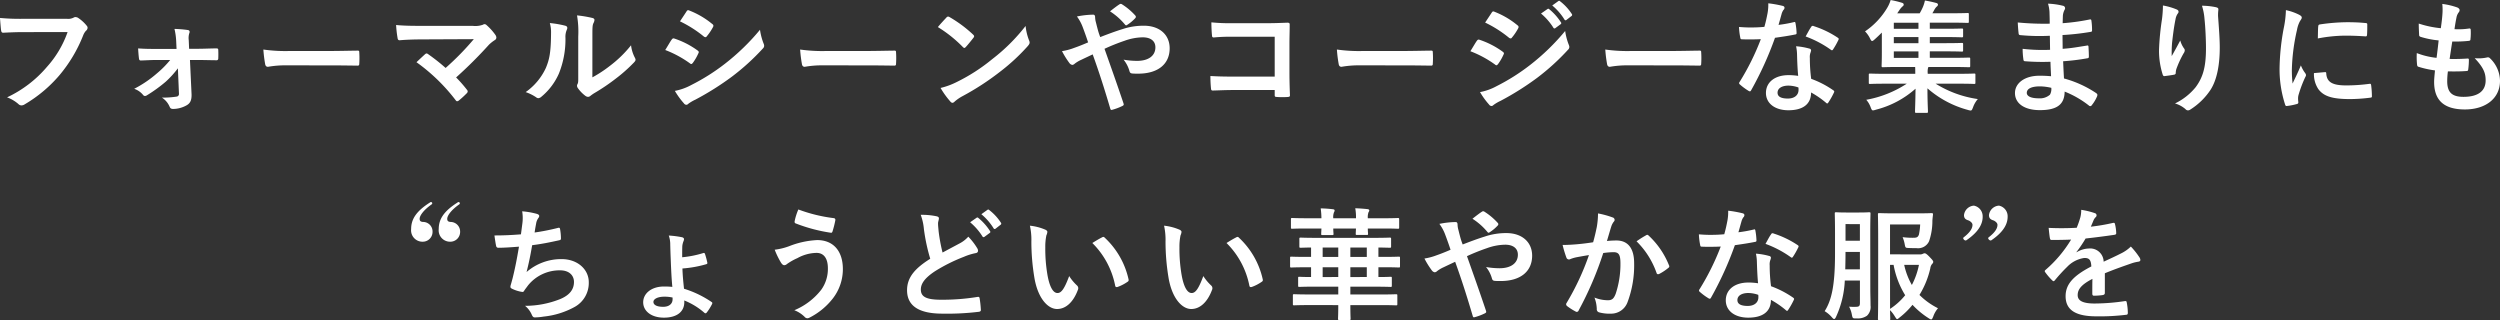<svg height="62.976" viewBox="0 0 491.832 62.976" width="491.832" xmlns="http://www.w3.org/2000/svg"><rect x="0" y="0" width="491.832" height="62.976" fill="#333333" stroke="none"/><path d="m-232.8-13.968a20.2 20.2 0 0 1 -4.056 6.84 23.2 23.2 0 0 1 -7.848 6 7.136 7.136 0 0 1 2.232 1.32.842.842 0 0 0 .6.264 1.161 1.161 0 0 0 .648-.216 26.913 26.913 0 0 0 6.816-5.712 28.262 28.262 0 0 0 4.656-7.8 2.889 2.889 0 0 1 .552-.936.819.819 0 0 0 .336-.6.6.6 0 0 0 -.168-.408 7.385 7.385 0 0 0 -1.752-1.584 1.174 1.174 0 0 0 -.456-.12.677.677 0 0 0 -.36.1 2.3 2.3 0 0 1 -1.32.24h-8.568a42 42 0 0 1 -4.608-.168c.048.7.144 1.944.216 2.424.048.336.144.5.456.48 1.032-.048 2.4-.12 3.96-.12zm21.912 12.12a.519.519 0 0 1 -.48.576 17.256 17.256 0 0 1 -2.88.192 4 4 0 0 1 1.536 1.824c.12.288.288.408.7.408a5.468 5.468 0 0 0 2.64-.72c.672-.384 1.008-.96.96-2.208l-.312-6.7h1.584c1.416 0 2.664.048 3.576.048a.329.329 0 0 0 .408-.336c.024-.552.024-1.128 0-1.68 0-.24-.12-.336-.408-.312-1.008 0-2.448.072-3.648.072h-1.68l-.072-1.7a3.114 3.114 0 0 1 .12-1.392c.12-.288.048-.552-.312-.6a23.412 23.412 0 0 0 -2.616-.216 12.625 12.625 0 0 1 .336 2.352l.072 1.584h-4.08c-1.176 0-2.016 0-3.48-.1.048.84.1 1.464.168 1.992.024.264.168.408.36.384 1.032-.024 2.016-.1 3.024-.1h2.76a19.239 19.239 0 0 1 -2.616 2.64 22.321 22.321 0 0 1 -4.472 3.032 3.838 3.838 0 0 1 1.728 1.176.535.535 0 0 0 .384.24.837.837 0 0 0 .408-.144 29.042 29.042 0 0 0 3.68-2.664 18.667 18.667 0 0 0 2.4-2.64zm29.688-5.568c1.776 0 3.552.024 5.352.048.336.024.432-.072.432-.36a17.694 17.694 0 0 0 0-2.256c0-.288-.072-.36-.432-.336-1.848.024-3.7.072-5.52.072h-7.732a30.833 30.833 0 0 1 -5.184-.288 26.044 26.044 0 0 0 .36 2.9c.072.36.264.5.552.5a19.192 19.192 0 0 1 3.528-.288zm18.264-7.776c-1.656 0-3.6 0-5.232-.168a22.11 22.11 0 0 0 .288 2.568c.048.288.12.432.432.432 1.3-.12 3.072-.168 4.464-.168l10.1-.048a53.794 53.794 0 0 1 -5.544 5.664 37.5 37.5 0 0 0 -3.404-2.688.722.722 0 0 0 -.336-.168.506.506 0 0 0 -.264.12c-.432.384-1.248 1.152-1.728 1.608a35.976 35.976 0 0 1 7.7 7.464q.144.216.288.216a.64.64 0 0 0 .312-.12 17.644 17.644 0 0 0 1.56-1.42.577.577 0 0 0 .216-.384.543.543 0 0 0 -.168-.36 25.574 25.574 0 0 0 -2.112-2.4 85.806 85.806 0 0 0 6.456-6.432 7.138 7.138 0 0 1 1.152-.912.6.6 0 0 0 .312-.5 1.019 1.019 0 0 0 -.192-.528 11.069 11.069 0 0 0 -1.728-1.92.592.592 0 0 0 -.408-.192.715.715 0 0 0 -.336.12 4.413 4.413 0 0 1 -1.992.216zm33.384 2.112c0-1.728 0-2.208.216-2.664a1.536 1.536 0 0 0 .192-.6c0-.192-.12-.336-.432-.408a22.9 22.9 0 0 0 -3-.5 19.163 19.163 0 0 1 .24 4.176v7.512c0 1.224.024 1.512-.144 1.824a.737.737 0 0 0 -.1.36.957.957 0 0 0 .216.5 6.93 6.93 0 0 0 1.44 1.464 1.023 1.023 0 0 0 .5.192.762.762 0 0 0 .48-.192 7.971 7.971 0 0 1 .7-.5 39.855 39.855 0 0 0 4.272-2.88 30.337 30.337 0 0 0 3.552-3.144c.264-.264.36-.432.36-.6a1.2 1.2 0 0 0 -.144-.408 6.918 6.918 0 0 1 -.744-2.424 23.031 23.031 0 0 1 -4.2 4.08 24.4 24.4 0 0 1 -3.408 2.232zm-8.376-2.664a6.455 6.455 0 0 1 .24 2.016c-.024 3.84-.336 5.16-1.008 6.792a11.915 11.915 0 0 1 -3.984 4.776 8.5 8.5 0 0 1 2.04 1.008.816.816 0 0 0 .456.192 1.088 1.088 0 0 0 .624-.312 12.363 12.363 0 0 0 3.408-4.512 17.962 17.962 0 0 0 1.3-7.056 3.462 3.462 0 0 1 .288-1.632c.144-.336.1-.624-.312-.744a19.4 19.4 0 0 0 -3.052-.528zm22.7 5.3a21.044 21.044 0 0 1 4.848 2.616.464.464 0 0 0 .288.144c.1 0 .192-.1.312-.24a9.772 9.772 0 0 0 1.056-1.824.712.712 0 0 0 .1-.264c0-.144-.1-.24-.264-.36a16.656 16.656 0 0 0 -4.612-2.348c-.216-.048-.336.072-.456.24-.284.38-.668 1.08-1.268 2.04zm2.9-5.64a23.211 23.211 0 0 1 4.656 2.952.618.618 0 0 0 .36.168.267.267 0 0 0 .24-.144 10.273 10.273 0 0 0 1.224-1.8.581.581 0 0 0 .1-.312.38.38 0 0 0 -.192-.312 16.316 16.316 0 0 0 -4.512-2.664c-.288-.144-.432-.1-.6.192-.404.628-.86 1.304-1.268 1.924zm-1 13.684a15.156 15.156 0 0 0 1.776 2.448.618.618 0 0 0 .48.288.532.532 0 0 0 .384-.192 7.886 7.886 0 0 1 1.388-.816 55.718 55.718 0 0 0 7.176-4.512 44.714 44.714 0 0 0 6.1-5.544.746.746 0 0 0 .264-.552 1.174 1.174 0 0 0 -.12-.456 11.986 11.986 0 0 1 -.7-2.688 43.674 43.674 0 0 1 -6.912 6.7 40.2 40.2 0 0 1 -6.576 4.152 11.1 11.1 0 0 1 -3.26 1.172zm37.728-5.016c1.776 0 3.552.024 5.352.048.336.024.432-.072.432-.36a17.691 17.691 0 0 0 0-2.256c0-.288-.072-.36-.432-.336-1.848.024-3.7.072-5.52.072h-7.732a30.833 30.833 0 0 1 -5.184-.288 26.049 26.049 0 0 0 .36 2.9c.072.36.264.5.552.5a19.192 19.192 0 0 1 3.528-.288zm14.016-7.536a25.4 25.4 0 0 1 4.9 3.912c.12.12.216.192.312.192s.168-.072.288-.192c.336-.36 1.128-1.32 1.488-1.8a.516.516 0 0 0 .144-.312c0-.1-.072-.192-.216-.336a25.026 25.026 0 0 0 -4.588-3.412.64.64 0 0 0 -.312-.12.45.45 0 0 0 -.336.192c-.456.484-1.152 1.228-1.68 1.876zm.528 11.976a16.629 16.629 0 0 0 1.92 2.664.622.622 0 0 0 .408.264.664.664 0 0 0 .432-.24 8.284 8.284 0 0 1 1.608-1.1 51.6 51.6 0 0 0 7.248-4.712 39.228 39.228 0 0 0 5.52-5.088c.264-.312.384-.5.384-.72a1.174 1.174 0 0 0 -.12-.456 10.713 10.713 0 0 1 -.672-2.808 36.057 36.057 0 0 1 -6.572 6.532 35.574 35.574 0 0 1 -6.912 4.464 14.458 14.458 0 0 1 -3.244 1.2zm31.416-10.008a12.433 12.433 0 0 1 -.432-1.272c-.264-.96-.336-1.32-.48-1.848a4.461 4.461 0 0 1 -.1-.792c0-.336-.144-.5-.36-.5a17.138 17.138 0 0 0 -3.216.36 8.328 8.328 0 0 1 1.1 1.992c.48 1.272.816 2.232 1.1 3.1-1.44.624-2.256.912-2.784 1.1a11.515 11.515 0 0 1 -2.352.624 15.99 15.99 0 0 0 1.464 2.352.87.87 0 0 0 .576.36.842.842 0 0 0 .456-.24 6.325 6.325 0 0 1 1.26-.752c.6-.288 1.368-.648 2.28-1.08 1.3 3.6 2.328 6.84 3.456 10.656.072.24.144.288.312.264a10.891 10.891 0 0 0 2.06-.764c.336-.168.312-.264.216-.576-1.248-3.72-2.448-7.08-3.72-10.68a40.021 40.021 0 0 1 3.96-1.584 10.939 10.939 0 0 1 3.552-.672c1.536 0 2.5.7 2.5 1.968 0 1.68-1.392 2.664-3.6 2.664a15.444 15.444 0 0 1 -2.664-.24 6.183 6.183 0 0 1 1.176 2.3c.1.288.216.408.648.432.312.024.576.024 1.056.024 3.912 0 6.192-1.9 6.192-4.992 0-2.64-1.968-4.44-5.064-4.44a13 13 0 0 0 -4.224.672c-1.344.412-2.828.964-4.368 1.564zm1.92-5.064a12.794 12.794 0 0 1 2.976 2.64.35.35 0 0 0 .192.12.431.431 0 0 0 .216-.1 7.846 7.846 0 0 0 1.584-1.32.438.438 0 0 0 .12-.264.438.438 0 0 0 -.12-.264 12.539 12.539 0 0 0 -2.592-2.184.506.506 0 0 0 -.264-.1.506.506 0 0 0 -.264.1c-.504.32-1.176.844-1.848 1.372zm32.4 12.84h-8.232c-1.9 0-3.288-.048-4.416-.12a22.754 22.754 0 0 0 .12 2.5c.024.264.12.36.336.36 1.152-.024 2.424-.1 3.936-.1h8.256v.96c0 .36.072.384.456.408a15.506 15.506 0 0 0 2.112 0c.336-.024.432-.1.432-.336-.024-.672-.1-2.592-.1-4.344v-5.736c0-1.272.048-2.52.048-3.792.024-.312-.1-.408-.48-.408-1.272.048-2.544.1-3.792.1h-7.124a34.334 34.334 0 0 1 -4.008-.168c0 .792.048 1.92.12 2.568 0 .288.1.408.36.408a33.03 33.03 0 0 1 3.6-.144h8.376zm25.32-2.208c1.776 0 3.552.024 5.352.048.336.024.432-.072.432-.36a17.69 17.69 0 0 0 0-2.256c0-.288-.072-.36-.432-.336-1.848.024-3.7.072-5.52.072h-7.732a30.833 30.833 0 0 1 -5.184-.288 26.048 26.048 0 0 0 .36 2.9c.072.36.264.5.552.5a19.192 19.192 0 0 1 3.528-.288zm13.176-2.784a21.044 21.044 0 0 1 4.848 2.616.464.464 0 0 0 .288.144c.1 0 .192-.1.312-.24a9.773 9.773 0 0 0 1.056-1.82.712.712 0 0 0 .1-.264c0-.144-.1-.24-.264-.36a16.656 16.656 0 0 0 -4.616-2.356c-.216-.048-.336.072-.456.24-.284.384-.668 1.08-1.268 2.04zm2.9-5.64a23.211 23.211 0 0 1 4.656 2.952.618.618 0 0 0 .36.168.267.267 0 0 0 .24-.144 10.273 10.273 0 0 0 1.224-1.8.581.581 0 0 0 .1-.312.38.38 0 0 0 -.192-.312 16.316 16.316 0 0 0 -4.512-2.664c-.288-.144-.432-.1-.6.192-.408.624-.864 1.296-1.272 1.92zm-1.004 13.68a15.157 15.157 0 0 0 1.776 2.448.618.618 0 0 0 .48.288.532.532 0 0 0 .384-.192 7.886 7.886 0 0 1 1.388-.816 55.719 55.719 0 0 0 7.18-4.512 44.713 44.713 0 0 0 6.1-5.544.746.746 0 0 0 .264-.552 1.174 1.174 0 0 0 -.12-.456 11.986 11.986 0 0 1 -.7-2.688 43.674 43.674 0 0 1 -6.912 6.7 40.2 40.2 0 0 1 -6.576 4.152 11.1 11.1 0 0 1 -3.264 1.172zm12-15.456a11.909 11.909 0 0 1 2.428 2.784.251.251 0 0 0 .408.072l1.008-.744a.242.242 0 0 0 .072-.384 11.046 11.046 0 0 0 -2.28-2.568c-.144-.12-.24-.144-.36-.048zm2.208-1.584a11.354 11.354 0 0 1 2.4 2.76.246.246 0 0 0 .408.072l.96-.744a.277.277 0 0 0 .072-.432 10.023 10.023 0 0 0 -2.28-2.472c-.144-.12-.216-.144-.36-.048zm23.52 11.784c1.776 0 3.552.024 5.352.048.336.024.432-.072.432-.36a17.691 17.691 0 0 0 0-2.256c0-.288-.072-.36-.432-.336-1.848.024-3.7.072-5.52.072h-7.732a30.833 30.833 0 0 1 -5.184-.288 26.049 26.049 0 0 0 .36 2.9c.072.36.264.5.552.5a19.192 19.192 0 0 1 3.528-.288zm24.864 2.064a12.369 12.369 0 0 0 -1.9-.144c-2.712 0-4.44 1.416-4.44 3.5 0 2.064 1.776 3.408 4.416 3.408 2.736 0 4.464-1.1 4.464-3.5a17.851 17.851 0 0 1 2.928 2.016c.1.1.168.144.24.144s.144-.048.216-.168a14.767 14.767 0 0 0 1.1-1.944c.12-.24.1-.336-.144-.5a18.818 18.818 0 0 0 -4.32-2.232 31.343 31.343 0 0 1 -.264-4.08 2.494 2.494 0 0 1 .1-.984 3.01 3.01 0 0 0 .144-.5.369.369 0 0 0 -.336-.384 12.974 12.974 0 0 0 -2.616-.456 8.429 8.429 0 0 1 .192 1.7c.028 1.124.076 2.588.22 4.124zm.048 2.28a2.764 2.764 0 0 1 .024.48c0 1.008-.792 1.7-2.088 1.7-1.368 0-2.04-.384-2.04-1.152 0-.912.936-1.392 2.136-1.392a6.116 6.116 0 0 1 1.968.364zm-3.912-12.312c.216-.72.408-1.464.576-2.04a2.638 2.638 0 0 1 .384-.888.591.591 0 0 0 .216-.456c0-.168-.144-.312-.384-.36a22.194 22.194 0 0 0 -2.808-.5 9.289 9.289 0 0 1 -.144 1.944c-.168.864-.336 1.68-.624 2.688-1.1.1-1.824.12-2.76.12-.7 0-1.248-.024-2.232-.1a12.539 12.539 0 0 0 .24 2.04c.048.312.1.384.336.384.6.024.792.024 1.32.024.744 0 1.488 0 2.4-.048a48.418 48.418 0 0 1 -4.152 8.376.459.459 0 0 0 -.12.288c0 .1.048.168.168.264a11.394 11.394 0 0 0 1.656 1.224.665.665 0 0 0 .288.12c.1 0 .168-.072.264-.24a66.316 66.316 0 0 0 4.68-10.3c1.488-.216 2.664-.384 3.96-.648.192-.024.288-.072.288-.288a13.023 13.023 0 0 0 -.216-1.944c-.048-.264-.144-.264-.36-.192a25.794 25.794 0 0 1 -2.976.532zm5.328 2.28a20.741 20.741 0 0 1 4.968 2.616.335.335 0 0 0 .216.1c.072 0 .144-.048.216-.168a14.6 14.6 0 0 0 1.008-1.776.572.572 0 0 0 .1-.288c0-.1-.072-.168-.216-.264a18.725 18.725 0 0 0 -4.7-2.256.335.335 0 0 0 -.5.168c-.32.428-.684 1.148-1.092 1.872zm19.9 9.288a21.482 21.482 0 0 1 -7.968 3.168 4.538 4.538 0 0 1 .86 1.464c.168.456.264.624.48.624a2.809 2.809 0 0 0 .576-.144 18.581 18.581 0 0 0 7.776-4.128c-.024 2.64-.1 3.984-.1 4.488 0 .24.024.264.24.264h2.064c.216 0 .24-.024.24-.264 0-.5-.1-1.9-.1-4.56a19.887 19.887 0 0 0 7.944 4.248 2.306 2.306 0 0 0 .552.12c.216 0 .288-.168.48-.648a4.955 4.955 0 0 1 .936-1.608 21.33 21.33 0 0 1 -8.3-3.024h4.512c2.16 0 2.9.048 3.048.048.24 0 .264-.024.264-.264v-1.536c0-.216-.024-.24-.264-.24-.144 0-.888.048-3.048.048h-6.072v-.14a3.2 3.2 0 0 1 .072-1.056l.08-.144h4.632c2.352 0 3.168.048 3.312.048.24 0 .264-.024.264-.288v-1.348c0-.24-.024-.264-.264-.264-.144 0-.96.048-3.312.048h-4.372v-1.272h3.024c2.3 0 3.1.048 3.24.048.264 0 .288-.024.288-.264v-1.176c0-.24-.024-.264-.288-.264-.144 0-.936.048-3.24.048h-3.024v-1.2h3.024c2.3 0 3.1.048 3.24.048.264 0 .288-.024.288-.264v-1.2c0-.24-.024-.264-.288-.264-.144 0-.936.048-3.24.048h-3.024v-1.2h4.152c2.328 0 3.1.048 3.264.048.24 0 .264-.024.264-.288v-1.416c0-.216-.024-.24-.264-.24-.168 0-.936.048-3.264.048h-3.648c.144-.216.264-.456.408-.72a2.328 2.328 0 0 1 .456-.6.516.516 0 0 0 .24-.36.363.363 0 0 0 -.288-.336 23.29 23.29 0 0 0 -2.28-.5 6.868 6.868 0 0 1 -.384 1.248 10.644 10.644 0 0 1 -.648 1.272h-4.416l.408-.6a3.911 3.911 0 0 1 .648-.768.4.4 0 0 0 .216-.36c0-.144-.1-.264-.312-.336a19.3 19.3 0 0 0 -2.256-.552 6.647 6.647 0 0 1 -.648 1.488 14.582 14.582 0 0 1 -4.392 4.68 5.3 5.3 0 0 1 .984 1.392c.168.336.264.5.408.5.12 0 .264-.1.5-.312.48-.432.96-.888 1.416-1.344v3.816c0 1.776-.048 2.568-.048 2.712 0 .264.024.288.264.288.144 0 1.008-.048 3.36-.048h2.976c.024.408.024.84.024 1.224v.12h-5.832c-2.16 0-2.9-.048-3.048-.048-.24 0-.264.024-.264.24v1.536c0 .24.024.264.264.264.144 0 .888-.048 3.048-.048zm-2.548-5.084v-1.272h4.848v1.272zm0-5.712v-1.2h4.848v1.2zm0 2.832v-1.2h4.848v1.2zm30.936 6.5c-1.128-.1-1.7-.1-2.3-.1-2.9 0-4.8 1.464-4.8 3.408 0 1.992 1.776 3.36 4.9 3.36 3.288 0 4.848-1.056 4.872-3.648a19.043 19.043 0 0 1 4.768 2.74.368.368 0 0 0 .264.12.353.353 0 0 0 .312-.192 7.22 7.22 0 0 0 1.056-1.776c.072-.288.072-.36-.168-.576a21.4 21.4 0 0 0 -6.36-2.9c-.072-1.1-.12-2.28-.168-3.384a43.469 43.469 0 0 0 4.7-.576c.264-.024.36-.1.36-.336 0-.72-.048-1.512-.072-1.968-.024-.216-.1-.264-.384-.192-1.728.264-2.88.5-4.7.624 0-.864-.024-1.752-.024-2.712a49.1 49.1 0 0 0 5.544-.624c.192-.024.264-.072.264-.384a12.824 12.824 0 0 0 -.12-1.752c-.024-.288-.12-.36-.408-.288a40.385 40.385 0 0 1 -5.256.72c.024-.72.024-1.056.048-1.536a3.084 3.084 0 0 1 .36-1.152.489.489 0 0 0 -.264-.72 13.906 13.906 0 0 0 -3.024-.432 6.9 6.9 0 0 1 .288 1.608c.024.816.048 1.44.048 2.328a54.871 54.871 0 0 1 -6.288-.24c.048.984.1 1.56.168 2.16.024.24.144.336.408.336a39.5 39.5 0 0 0 5.736.12c.024.912.024 1.848.048 2.76a33.768 33.768 0 0 1 -5.4-.192 14.324 14.324 0 0 0 .144 2.04c.024.312.12.408.384.408a42.5 42.5 0 0 0 4.944.1c.024.808.072 1.792.12 2.848zm.048 2.28a2.3 2.3 0 0 1 -.264 1.344 2.964 2.964 0 0 1 -2.184.72c-1.656 0-2.376-.456-2.376-1.08 0-.768.84-1.272 2.592-1.272a10.351 10.351 0 0 1 2.232.288zm21.96-16.2a22.209 22.209 0 0 1 -.192 2.736 50.727 50.727 0 0 0 -.576 5.976 15.355 15.355 0 0 0 .72 4.872c.048.168.168.336.336.312.6-.072 1.632-.216 1.92-.288a.337.337 0 0 0 .312-.384 3 3 0 0 1 .12-.72 19.65 19.65 0 0 1 1.416-3.072 1.131 1.131 0 0 0 .24-.6.552.552 0 0 0 -.144-.384 4.976 4.976 0 0 1 -.744-1.56c-.648 1.224-1.152 2.136-1.68 3.072a24.247 24.247 0 0 1 .072-2.64c.144-1.248.336-2.952.672-4.584a2.77 2.77 0 0 1 .432-1.128.55.55 0 0 0 .168-.384c0-.216-.144-.36-.456-.48a12.578 12.578 0 0 0 -2.616-.744zm7.68.048a11.5 11.5 0 0 1 .5 2.616c.168 1.536.288 4.032.288 5.736 0 3.792-.624 5.76-2.016 7.656a11.878 11.878 0 0 1 -4.076 3.216 5.569 5.569 0 0 1 2.04 1.1.7.7 0 0 0 .5.264.832.832 0 0 0 .48-.168 13.225 13.225 0 0 0 3.96-3.864c1.272-1.968 1.824-4.92 1.824-8.328 0-1.728-.168-3.912-.336-6.192a8.5 8.5 0 0 1 .048-1.1c.048-.408 0-.528-.48-.648a13.859 13.859 0 0 0 -2.736-.288zm16.512.864a19.362 19.362 0 0 1 -.432 3.576 45.817 45.817 0 0 0 -.816 7.872 22.5 22.5 0 0 0 1.1 7.152c.048.168.144.288.312.264a11.913 11.913 0 0 0 1.968-.384c.216-.048.312-.144.312-.312 0-.192-.048-.384-.048-.672a2.725 2.725 0 0 1 .072-.744 23.463 23.463 0 0 1 1.368-3.624.664.664 0 0 0 .12-.384.956.956 0 0 0 -.168-.36 6.23 6.23 0 0 1 -.84-1.512c-.7 1.68-1.128 2.472-1.632 3.576a23.145 23.145 0 0 1 -.144-2.808 38.888 38.888 0 0 1 1.012-7.752 5.67 5.67 0 0 1 .576-1.7c.312-.48.36-.552.36-.72 0-.216-.144-.36-.552-.576a10.621 10.621 0 0 0 -2.568-.892zm5.52 12.388a5.288 5.288 0 0 0 .84 3.12c1.032 1.416 2.688 1.992 6.24 1.992a32.223 32.223 0 0 0 3.912-.264c.408-.048.408-.072.408-.36a17.78 17.78 0 0 0 -.144-2.064c-.048-.312-.1-.336-.336-.312a34.4 34.4 0 0 1 -4.584.312c-2.616 0-3.768-.6-3.912-2.256 0-.264-.048-.384-.24-.36zm.768-6.816a29.341 29.341 0 0 1 5.448-.552c1.224 0 2.472.048 3.912.144.216.024.288-.072.312-.288.048-.672.048-1.32.048-2.04 0-.24-.048-.288-.552-.312-1.008-.1-2.112-.144-3.552-.144a38.318 38.318 0 0 0 -5.208.432c-.24.048-.312.12-.336.408-.048.404-.048 1.004-.076 2.348zm25.584 6.48c1.224.024 2.472.024 3.672-.072.24 0 .312-.1.336-.384a16.173 16.173 0 0 0 .12-1.8c0-.216-.072-.312-.384-.264-1.152.072-2.136.1-3.408.072.144-.96.384-2.592.528-3.432a23.662 23.662 0 0 0 3.192-.12c.288-.024.384-.1.384-.36a11.207 11.207 0 0 0 .048-1.8c0-.168-.072-.288-.24-.288a13.681 13.681 0 0 1 -2.952.144c.12-.888.264-1.7.384-2.256a2.353 2.353 0 0 1 .432-1.032.7.7 0 0 0 .192-.456c0-.216-.192-.432-.528-.552a14.267 14.267 0 0 0 -2.88-.672 11.286 11.286 0 0 1 .024 2.016c-.048.72-.12 1.368-.312 2.76a19.509 19.509 0 0 1 -4.344-.912c0 .864.048 1.656.072 2.232 0 .216.1.336.384.408a16.783 16.783 0 0 0 3.456.672c-.1.984-.288 2.544-.408 3.432a15.007 15.007 0 0 1 -3.888-.936 13.871 13.871 0 0 0 .048 2.232c.024.288.1.408.264.456a18.907 18.907 0 0 0 3.264.72c-.1 1.08-.168 1.752-.168 2.256 0 3.5 1.8 5.424 6.048 5.424 4.128 0 6.912-2.208 6.912-5.616a6.256 6.256 0 0 0 -2.036-4.516.549.549 0 0 0 -.5-.1 7.655 7.655 0 0 1 -2.448.144c1.824 1.92 2.16 3.024 2.16 4.368 0 2.16-1.56 3.24-4.368 3.24-2.232 0-3.192-.864-3.192-3.072a14.786 14.786 0 0 1 .136-1.94zm-395.273 31.025a2.241 2.241 0 0 0 2.241 2.484 1.931 1.931 0 0 0 1.971-1.971 1.89 1.89 0 0 0 -1.917-1.917c-.459-.054-.621-.216-.621-.621 0-.648.837-1.755 2.322-2.808a.31.31 0 0 0 .162-.243.261.261 0 0 0 -.243-.243.376.376 0 0 0 -.243.108c-2.673 1.701-3.672 3.267-3.672 5.211zm-5.427 0a2.241 2.241 0 0 0 2.241 2.484 1.931 1.931 0 0 0 1.971-1.973 1.873 1.873 0 0 0 -1.917-1.917c-.459-.054-.621-.216-.621-.621 0-.648.837-1.755 2.322-2.808a.31.31 0 0 0 .162-.243.261.261 0 0 0 -.243-.243.376.376 0 0 0 -.243.108c-2.673 1.703-3.672 3.269-3.672 5.213zm21.6 1.035c-1.848.144-3.336.216-5.208.216.1.792.264 1.8.336 2.088a.41.41 0 0 0 .456.336c1.224 0 2.736-.12 4.032-.216-.408 2.4-.744 4.176-1.272 6.288-.1.36-.192.72-.312 1.128a1.638 1.638 0 0 0 -.1.48c0 .216.144.312.528.48a6.746 6.746 0 0 0 1.8.528c.216.024.288-.072.456-.36.216-.312.456-.6.672-.912a7.98 7.98 0 0 1 6.312-2.976c1.824 0 2.736 1.032 2.736 2.28 0 1.512-.888 2.616-2.736 3.384a18.7 18.7 0 0 1 -6.888 1.32 4.58 4.58 0 0 1 1.3 1.7c.192.456.36.576.6.576a11.117 11.117 0 0 0 1.776-.164 15.985 15.985 0 0 0 6.124-1.92 5.379 5.379 0 0 0 2.736-4.848c0-2.472-2.16-4.536-5.352-4.536a10.381 10.381 0 0 0 -6.888 2.544c.432-1.68.768-3.288 1.1-5.28 2.016-.264 3.312-.528 5.376-.984.216-.048.288-.12.288-.384a10.862 10.862 0 0 0 -.168-1.776c-.048-.312-.168-.336-.5-.24a43.89 43.89 0 0 1 -4.512.888c.12-.84.216-1.32.336-1.968a2.49 2.49 0 0 1 .408-.888.789.789 0 0 0 .168-.384c0-.192-.168-.336-.48-.432a15.707 15.707 0 0 0 -2.88-.5 7.963 7.963 0 0 1 .048 2.328c-.08.572-.172 1.364-.292 2.204zm32.136 13.008a13.819 13.819 0 0 1 3.984 2.448c.192.144.312.072.456-.1a10.062 10.062 0 0 0 1.008-1.608c.1-.216.12-.312-.1-.456a20.166 20.166 0 0 0 -5.4-2.592c-.144-1.368-.264-2.568-.312-3.984a22.4 22.4 0 0 0 4.68-.84c.24-.072.264-.168.192-.432a15.807 15.807 0 0 0 -.432-1.584c-.072-.216-.192-.24-.456-.144a20.261 20.261 0 0 1 -4.032.792c0-.816 0-1.632.024-2.208a3.521 3.521 0 0 1 .24-.96 1.261 1.261 0 0 0 .1-.408c0-.144-.168-.312-.384-.36a18.1 18.1 0 0 0 -2.616-.336 5.372 5.372 0 0 1 .288 1.824c.024.888.048 1.8.1 2.976.072 1.92.168 3.888.312 5.3a15.7 15.7 0 0 0 -1.68-.072c-2.424 0-4.056 1.368-4.056 3.1 0 1.7 1.56 3.024 4.08 3.024 2.568 0 4.008-1.176 4.008-3.048zm-2.3-.24c0 .912-.7 1.488-1.848 1.488-1.368 0-1.92-.432-1.92-.96 0-.6.888-1.032 2.136-1.032a6.97 6.97 0 0 1 1.632.168zm24.744-17.664a11.316 11.316 0 0 0 -.72 2.256c-.072.312.048.432.168.48a31.688 31.688 0 0 0 6.96 1.848c.192.024.264-.1.336-.336a19.4 19.4 0 0 0 .528-2.112.342.342 0 0 0 -.312-.432 30.133 30.133 0 0 1 -6.964-1.704zm-4.656 7.92a16.572 16.572 0 0 0 1.224 2.52c.144.216.36.528.672.528a.875.875 0 0 0 .528-.24 11.383 11.383 0 0 1 2.04-1.152 8.036 8.036 0 0 1 3.768-1.032c1.392 0 2.232 1.032 2.232 3.024a7.03 7.03 0 0 1 -1.32 4.248 13.049 13.049 0 0 1 -5.28 4.008 5.925 5.925 0 0 1 1.992 1.272.779.779 0 0 0 .576.312 1.081 1.081 0 0 0 .408-.12 13.556 13.556 0 0 0 4.628-3.816 9.407 9.407 0 0 0 1.944-5.736c0-3.528-1.848-5.712-5.064-5.712a17.219 17.219 0 0 0 -5.5 1.2 12.492 12.492 0 0 1 -2.852.696zm28.728-6.864a10.739 10.739 0 0 1 .624 2.784 36.424 36.424 0 0 0 1.248 5.856c-2.808 1.776-4.56 3.528-4.56 6.192 0 3.12 2.4 4.608 6.936 4.608a51.287 51.287 0 0 0 7.152-.36c.288-.024.456-.144.432-.408a21.192 21.192 0 0 0 -.24-2.232c-.048-.288-.168-.336-.432-.288a42.685 42.685 0 0 1 -7.152.552c-3 0-3.984-.624-3.984-2.016 0-1.128.744-2.256 2.832-3.624a33.4 33.4 0 0 1 5.64-2.808 11.516 11.516 0 0 1 2.3-.72c.336-.048.48-.24.48-.48a.972.972 0 0 0 -.168-.5 12.324 12.324 0 0 0 -1.748-2.26 5.936 5.936 0 0 1 -1.656 1.3c-1.344.72-2.208 1.176-3.408 1.824a33.745 33.745 0 0 1 -.768-4.128c-.048-.552-.12-1.128-.12-1.608 0-.336.168-.672.168-1.008 0-.192-.144-.312-.432-.384a13.89 13.89 0 0 0 -3.148-.292zm9.72 1.464a11.909 11.909 0 0 1 2.424 2.784.251.251 0 0 0 .408.072l1.008-.744a.242.242 0 0 0 .072-.384 11.046 11.046 0 0 0 -2.28-2.568c-.144-.12-.24-.144-.36-.048zm2.208-1.584a11.354 11.354 0 0 1 2.4 2.76.246.246 0 0 0 .408.072l.96-.744a.277.277 0 0 0 .072-.432 10.023 10.023 0 0 0 -2.28-2.472c-.144-.12-.216-.144-.36-.048zm9.552 2.256a12.865 12.865 0 0 1 .288 3.144 43.51 43.51 0 0 0 .576 6.984c.648 4.056 2.616 6.264 4.488 6.264 1.68 0 3.168-1.3 4.08-3.744a.735.735 0 0 0 -.168-.888 9.174 9.174 0 0 1 -1.536-1.848c-.936 2.5-1.536 3.336-2.3 3.336-1.008 0-1.632-1.632-1.968-3.528a30.226 30.226 0 0 1 -.432-5.472 10.784 10.784 0 0 1 .216-2.352 2.09 2.09 0 0 0 .192-.672c0-.168-.168-.336-.384-.432a10.388 10.388 0 0 0 -3.056-.792zm12.28 3.408a16.171 16.171 0 0 1 4.492 8.372c.048.288.216.36.5.264a8.145 8.145 0 0 0 1.872-.96c.192-.12.336-.216.264-.528a15.87 15.87 0 0 0 -4.7-8.208.369.369 0 0 0 -.264-.144.712.712 0 0 0 -.264.1c-.384.192-.984.528-1.9 1.104zm14.112-3.408a12.865 12.865 0 0 1 .288 3.144 43.51 43.51 0 0 0 .576 6.984c.648 4.056 2.616 6.264 4.488 6.264 1.68 0 3.168-1.3 4.08-3.744a.735.735 0 0 0 -.168-.888 9.174 9.174 0 0 1 -1.536-1.848c-.936 2.5-1.536 3.336-2.3 3.336-1.008 0-1.632-1.632-1.968-3.528a30.225 30.225 0 0 1 -.432-5.472 10.784 10.784 0 0 1 .216-2.352 2.09 2.09 0 0 0 .192-.672c0-.168-.168-.336-.384-.432a10.388 10.388 0 0 0 -3.048-.792zm12.288 3.408a16.171 16.171 0 0 1 4.492 8.372c.048.288.216.36.5.264a8.145 8.145 0 0 0 1.872-.96c.192-.12.336-.216.264-.528a15.87 15.87 0 0 0 -4.7-8.208.369.369 0 0 0 -.264-.144.712.712 0 0 0 -.264.1c-.384.192-.984.528-1.9 1.104zm21.988 12.216c0 1.776-.048 2.52-.048 2.664 0 .24.024.264.24.264h1.968c.24 0 .264-.024.264-.264 0-.12-.048-.888-.048-2.664h5.88c2.184 0 2.952.048 3.1.048.24 0 .264-.024.264-.264v-1.656c0-.24-.024-.264-.264-.264-.144 0-.912.048-3.1.048h-5.88v-1.536h4.656c2.328 0 3.1.048 3.24.048.24 0 .264-.024.264-.264v-1.464c0-.24-.024-.264-.264-.264-.12 0-.744.048-2.376.048v-1.924h1.032c2.112 0 2.832.048 2.976.048.216 0 .24-.024.24-.288v-1.58c0-.24-.024-.264-.24-.264-.144 0-.864.048-2.976.048h-1.032v-1.848c1.488.024 2.088.048 2.208.048.264 0 .288-.024.288-.264v-1.464c0-.24-.024-.264-.288-.264-.144 0-.936.048-3.24.048h-10.992c-2.3 0-3.1-.048-3.24-.048-.264 0-.288.024-.288.264v1.464c0 .24.024.264.288.264.12 0 .624-.024 2.016-.048v1.848h-.912c-2.112 0-2.832-.048-2.976-.048-.216 0-.24.024-.24.264v1.584c0 .264.024.288.24.288.144 0 .864-.048 2.976-.048h.912v1.92c-1.56 0-2.16-.048-2.28-.048-.24 0-.264.024-.264.216v1.508c0 .24.024.264.264.264.144 0 .936-.048 3.24-.048h4.392v1.536h-5.568c-2.184 0-2.952-.048-3.1-.048-.24 0-.264.024-.264.264v1.656c0 .24.024.264.264.264.144 0 .912-.048 3.1-.048zm2.376-5.52v-1.924h3.236v1.92zm0-3.96v-1.848h3.236v1.848zm-5.448 3.96v-1.924h3.072v1.92zm0-3.96v-1.848h3.072v1.848zm-2.952-7.608c-2.16 0-2.88-.048-3.024-.048-.24 0-.264.024-.264.288v1.56c0 .24.024.264.264.264.144 0 .864-.048 3.024-.048h2.712c-.024.528-.048.936-.048 1.056 0 .216.024.24.264.24h1.872c.264 0 .288-.024.288-.24 0-.1-.048-.5-.048-1.056h4.464c-.024.528-.048.936-.048 1.032 0 .216.024.24.288.24h1.872c.24 0 .264-.024.264-.24 0-.1-.048-.5-.048-1.032h2.88c2.136 0 2.88.048 3.024.048.24 0 .264-.024.264-.264v-1.556c0-.264-.024-.288-.264-.288-.144 0-.888.048-3.024.048h-2.876a2.8 2.8 0 0 1 .144-1.2.632.632 0 0 0 .144-.36c0-.12-.144-.216-.36-.24-.7-.072-1.512-.144-2.4-.168a9.826 9.826 0 0 1 .144 1.968h-4.472a2.662 2.662 0 0 1 .144-1.176.633.633 0 0 0 .12-.36c0-.144-.12-.216-.336-.24a23.048 23.048 0 0 0 -2.4-.168 14.671 14.671 0 0 1 .144 1.944zm30.5 5.16a12.433 12.433 0 0 1 -.432-1.272c-.264-.96-.336-1.32-.48-1.848a4.461 4.461 0 0 1 -.1-.792c0-.336-.144-.5-.36-.5a17.138 17.138 0 0 0 -3.216.36 8.328 8.328 0 0 1 1.1 1.992c.48 1.272.816 2.232 1.1 3.1-1.44.624-2.256.912-2.784 1.1a11.515 11.515 0 0 1 -2.352.624 15.99 15.99 0 0 0 1.464 2.352.87.87 0 0 0 .576.36.842.842 0 0 0 .456-.24 6.325 6.325 0 0 1 1.264-.752c.6-.288 1.368-.648 2.28-1.08 1.3 3.6 2.328 6.84 3.456 10.656.072.24.144.288.312.264a10.891 10.891 0 0 0 2.064-.768c.336-.168.312-.264.216-.576-1.248-3.72-2.448-7.08-3.72-10.68a40.021 40.021 0 0 1 3.96-1.584 10.939 10.939 0 0 1 3.552-.672c1.536 0 2.5.7 2.5 1.968 0 1.68-1.392 2.664-3.6 2.664a15.444 15.444 0 0 1 -2.664-.24 6.183 6.183 0 0 1 1.176 2.3c.1.288.216.408.648.432.312.024.576.024 1.056.024 3.912 0 6.192-1.9 6.192-4.992 0-2.64-1.968-4.44-5.064-4.44a13 13 0 0 0 -4.224.672c-1.348.416-2.84.968-4.372 1.568zm1.92-5.064a12.794 12.794 0 0 1 2.976 2.64.35.35 0 0 0 .192.12.431.431 0 0 0 .216-.1 7.846 7.846 0 0 0 1.584-1.32.35.35 0 0 0 0-.528 12.54 12.54 0 0 0 -2.592-2.184.411.411 0 0 0 -.528 0c-.5.32-1.172.844-1.844 1.372zm23.736 4.632c-.936.144-1.824.264-2.832.36-1.056.1-2.112.168-3.168.168a21.927 21.927 0 0 0 .744 2.472.526.526 0 0 0 .768.312 7.052 7.052 0 0 1 1.32-.384c.648-.12 1.416-.264 2.352-.408a50.606 50.606 0 0 1 -4.392 9.408.447.447 0 0 0 -.1.264.494.494 0 0 0 .192.36 10.914 10.914 0 0 0 1.656 1.056.394.394 0 0 0 .624-.216 66.281 66.281 0 0 0 4.832-11.276 15.9 15.9 0 0 1 2.016-.168c1.056 0 1.368.528 1.368 2.232a18.49 18.49 0 0 1 -.936 5.952c-.384.984-.744 1.272-1.536 1.272a7.2 7.2 0 0 1 -2.64-.528 6.858 6.858 0 0 1 .456 2.232.623.623 0 0 0 .432.672 7.836 7.836 0 0 0 2.376.264 3.435 3.435 0 0 0 3.24-2.256 20.61 20.61 0 0 0 1.3-7.7c0-2.9-1.224-4.44-3.48-4.44a18.1 18.1 0 0 0 -1.872.1c.312-1.008.552-1.9.864-2.88a3.037 3.037 0 0 1 .48-.912.5.5 0 0 0 .168-.36.505.505 0 0 0 -.384-.48 17.566 17.566 0 0 0 -2.88-.792 16.336 16.336 0 0 1 -.24 2.664c-.171.804-.339 1.644-.723 3.012zm8.544-.192a16.246 16.246 0 0 1 3.936 6.216c.072.288.312.312.552.192a9.794 9.794 0 0 0 1.8-1.2.344.344 0 0 0 .1-.48 16.062 16.062 0 0 0 -3.984-5.832c-.168-.168-.288-.216-.456-.12a20.353 20.353 0 0 0 -1.944 1.224zm23.9 8.256a12.369 12.369 0 0 0 -1.9-.144c-2.712 0-4.44 1.416-4.44 3.5 0 2.064 1.776 3.408 4.416 3.408 2.736 0 4.464-1.1 4.464-3.5a17.851 17.851 0 0 1 2.928 2.016c.1.1.168.144.24.144s.144-.048.216-.168a14.767 14.767 0 0 0 1.1-1.944c.12-.24.1-.336-.144-.5a18.818 18.818 0 0 0 -4.32-2.232 31.343 31.343 0 0 1 -.264-4.08 2.494 2.494 0 0 1 .1-.984 3.01 3.01 0 0 0 .144-.5.369.369 0 0 0 -.336-.384 12.974 12.974 0 0 0 -2.616-.456 8.429 8.429 0 0 1 .192 1.7c.036 1.124.084 2.588.228 4.124zm.048 2.28a2.764 2.764 0 0 1 .024.48c0 1.008-.792 1.7-2.088 1.7-1.368 0-2.04-.384-2.04-1.152 0-.912.936-1.392 2.136-1.392a6.116 6.116 0 0 1 1.976.364zm-3.904-12.312c.216-.72.408-1.464.576-2.04a2.638 2.638 0 0 1 .384-.888.591.591 0 0 0 .216-.456c0-.168-.144-.312-.384-.36a22.194 22.194 0 0 0 -2.808-.5 9.289 9.289 0 0 1 -.144 1.944c-.168.864-.336 1.68-.624 2.688-1.1.1-1.824.12-2.76.12-.7 0-1.248-.024-2.232-.1a12.539 12.539 0 0 0 .24 2.04c.048.312.1.384.336.384.6.024.792.024 1.32.024.744 0 1.488 0 2.4-.048a48.418 48.418 0 0 1 -4.152 8.376.459.459 0 0 0 -.12.288c0 .1.048.168.168.264a11.394 11.394 0 0 0 1.656 1.224.665.665 0 0 0 .288.12c.1 0 .168-.072.264-.24a66.316 66.316 0 0 0 4.68-10.3c1.488-.216 2.664-.384 3.96-.648.192-.024.288-.072.288-.288a13.023 13.023 0 0 0 -.216-1.944c-.048-.264-.144-.264-.36-.192a25.794 25.794 0 0 1 -2.976.532zm5.328 2.28a20.741 20.741 0 0 1 4.968 2.616.335.335 0 0 0 .216.1c.072 0 .144-.048.216-.168a14.6 14.6 0 0 0 1.008-1.776.572.572 0 0 0 .1-.288c0-.1-.072-.168-.216-.264a18.725 18.725 0 0 0 -4.7-2.256.335.335 0 0 0 -.5.168c-.328.428-.684 1.148-1.092 1.872zm24.5 2.064v-5.88h5.928a11.861 11.861 0 0 1 -.24 1.968c-.168.5-.408.648-1.032.648a14.948 14.948 0 0 1 -2.184-.12 6.261 6.261 0 0 1 .408 1.368c.144.744.144.744.864.768.456.024.936.024 1.44.024a2.366 2.366 0 0 0 2.5-1.368 12.2 12.2 0 0 0 .648-4.008c.024-.384.072-.84.12-1.224 0-.24-.048-.288-.288-.288-.144 0-.84.048-2.856.048h-4.3c-1.944 0-2.952-.048-3.1-.048-.264 0-.288.024-.288.264 0 .168.048 1.8.048 5.088v10.392c0 3.288-.048 4.872-.048 5.04 0 .24.024.264.288.264h1.872c.24 0 .264-.024.264-.264 0-.072-.024-.672-.048-1.7a6.544 6.544 0 0 1 .968 1.268c.216.336.312.5.432.5s.24-.12.48-.312a15.625 15.625 0 0 0 2.544-2.5 15.983 15.983 0 0 0 3.144 2.616c.264.168.408.264.528.264.168 0 .24-.192.408-.576a4.953 4.953 0 0 1 .936-1.632 13.956 13.956 0 0 1 -3.648-2.616 17.2 17.2 0 0 0 2.136-5.244 1.616 1.616 0 0 1 .384-.888.5.5 0 0 0 .192-.384c0-.192-.192-.408-.72-.96s-.792-.72-.96-.72a1.006 1.006 0 0 0 -.36.1 1.148 1.148 0 0 1 -.648.12zm0 2.064h.7a17.052 17.052 0 0 0 2.28 5.976 12.855 12.855 0 0 1 -2.976 2.688zm5.688 0a14.637 14.637 0 0 1 -1.392 3.96 13.756 13.756 0 0 1 -1.512-3.96zm-9.576-6.12c0-2.5.048-3.792.048-3.936 0-.264-.024-.288-.288-.288-.144 0-.6.048-2.064.048h-2.324c-1.488 0-1.92-.048-2.064-.048-.264 0-.288.024-.288.288 0 .144.048 1.44.048 3.936v3.936c0 6.408-.72 9.216-2.04 11.3a5.839 5.839 0 0 1 1.44 1.224c.192.216.312.312.408.312.144 0 .24-.12.384-.408a18.955 18.955 0 0 0 1.728-7.152h2.976v4.392c0 .528-.12.744-.648.768a10.627 10.627 0 0 1 -1.488-.024 5.094 5.094 0 0 1 .552 1.584c.144.744.192.744.936.72a3.1 3.1 0 0 0 2.04-.528 2.371 2.371 0 0 0 .7-2.016c0-.96-.048-2.184-.048-3.312zm-4.92 7.008c.024-.912.048-1.92.048-3.048v-.384h2.832v3.432zm2.88-8.9v3.264h-2.828v-3.268zm27.336-3.636a2.105 2.105 0 0 0 -1.944 1.863c0 .783.513.918.972 1.08.3.162.7.459.7.837 0 .783-.621 1.593-1.7 2.43-.135.108-.216.216.027.486.189.189.378.189.486.108 2.727-1.863 3.186-3.51 3.186-4.617a2.131 2.131 0 0 0 -1.723-2.191zm-3.186 2.187a2.131 2.131 0 0 0 -1.728-2.187 2.105 2.105 0 0 0 -1.944 1.863c0 .783.513.918.972 1.08.3.162.7.459.7.837 0 .783-.621 1.593-1.7 2.43-.135.108-.216.216.027.486.189.189.378.189.486.108 2.729-1.867 3.191-3.514 3.191-4.621zm24.042 11.117c2.04-.84 3.6-1.368 5.16-1.92a7.675 7.675 0 0 1 1.464-.36c.24-.048.36-.144.36-.336a.949.949 0 0 0 -.192-.528 14.784 14.784 0 0 0 -1.68-2.112 7.218 7.218 0 0 1 -1.824 1.3c-1.224.624-2.592 1.248-3.528 1.68a2.65 2.65 0 0 0 -2.928-2.592 4.775 4.775 0 0 0 -2.4.744l-.024-.048a24.767 24.767 0 0 0 1.8-2.664c1.752-.192 3.816-.456 5.616-.72.336-.048.432-.144.408-.384a8.093 8.093 0 0 0 -.24-1.728c-.048-.216-.12-.288-.384-.24a38.608 38.608 0 0 1 -4.368.744c.288-.648.408-.96.552-1.3a1.869 1.869 0 0 1 .408-.576.464.464 0 0 0 .168-.36.431.431 0 0 0 -.288-.408 15.154 15.154 0 0 0 -2.731-.672 5.842 5.842 0 0 1 -.168 1.464 18.5 18.5 0 0 1 -.72 2.064 52.938 52.938 0 0 1 -5.52.024c.072.72.168 1.608.24 1.992.048.264.12.384.336.384 1.416 0 2.712-.024 3.84-.072a24.525 24.525 0 0 1 -5.016 5.952c-.12.1-.168.168-.168.264a.39.39 0 0 0 .1.216 11.416 11.416 0 0 0 1.368 1.584.479.479 0 0 0 .264.168c.1 0 .168-.072.288-.216a32.343 32.343 0 0 1 2.4-2.616 5.794 5.794 0 0 1 3.307-1.728c1.08-.048 1.368.432 1.44 1.656-3.624 1.872-5.064 3.552-5.064 5.856 0 2.784 2.088 3.96 6.024 3.96a42.687 42.687 0 0 0 5.952-.312c.192 0 .288-.168.264-.456a10.741 10.741 0 0 0 -.216-1.968c-.024-.216-.12-.288-.336-.264a41.016 41.016 0 0 1 -5.976.48c-2.52 0-3.336-.648-3.336-1.656 0-1.152.768-2.088 2.9-3.192-.024.864-.024 2.064-.024 2.928 0 .24.1.384.312.384a12.984 12.984 0 0 0 1.7-.12c.312-.048.456-.168.456-.432z" fill="#fff" transform="translate(246.096 20.28)"/></svg>